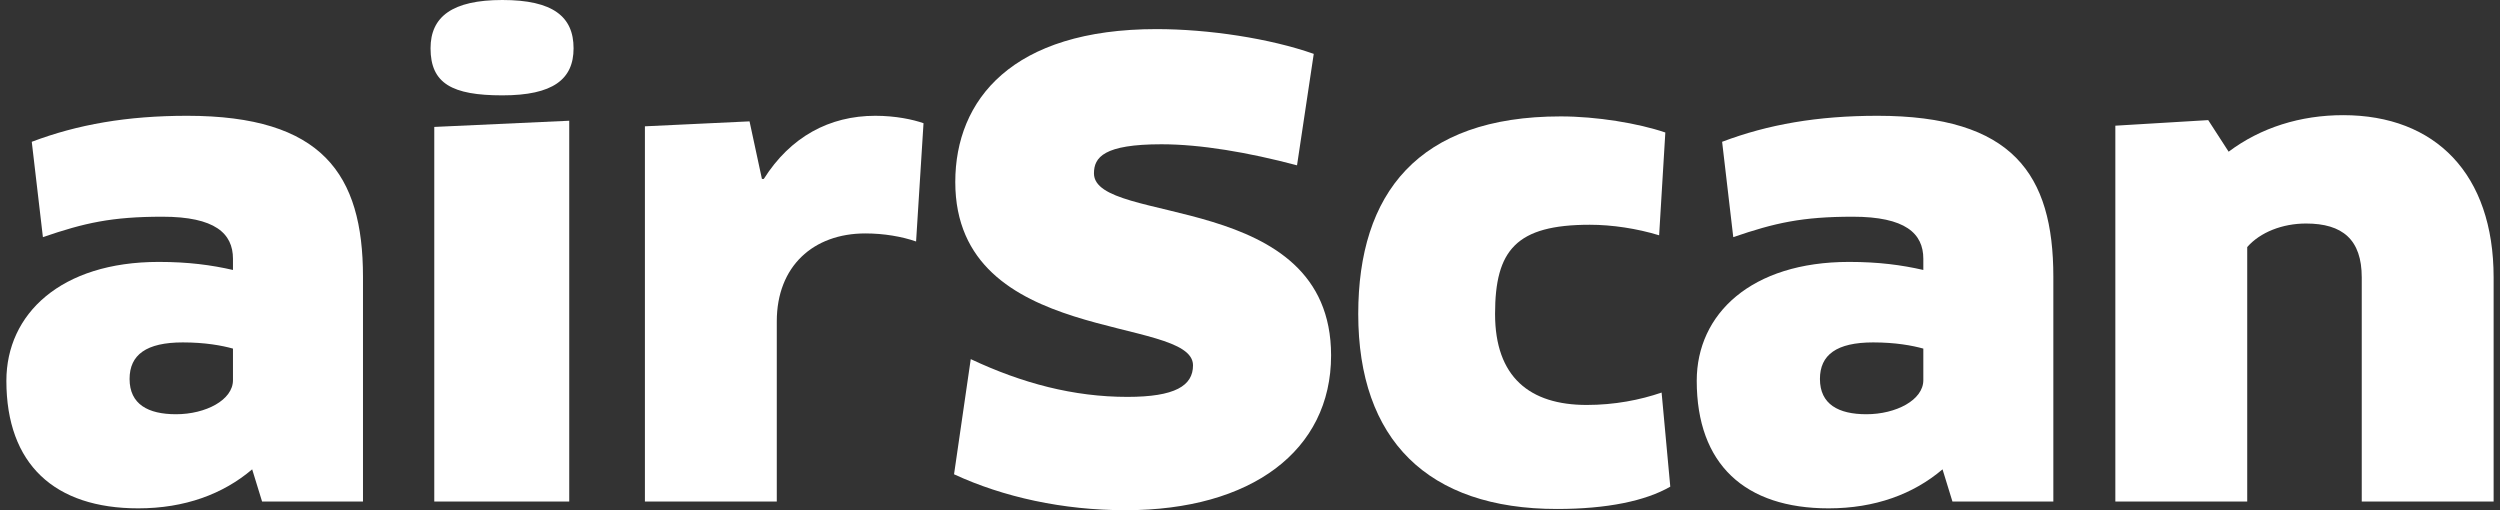 <svg width="196" height="40" viewBox="0 0 196 40" fill="none" xmlns="http://www.w3.org/2000/svg">
<rect x="0" y="0" width="196" height="40" fill="#333333" stroke="none"/>
<path d="M20.547 39.32H28.458V21.699C28.458 13.641 25.255 9.078 14.673 9.078C9.965 9.078 6.082 9.757 2.49 11.117L3.364 18.592C6.616 17.476 8.752 16.99 12.732 16.99C16.858 16.99 18.265 18.301 18.265 20.291V21.165C16.566 20.777 14.77 20.534 12.441 20.534C4.771 20.534 0.5 24.612 0.5 29.854C0.5 36.408 4.286 39.854 10.839 39.854C14.479 39.854 17.489 38.738 19.77 36.796L20.547 39.32ZM18.265 29.806C18.265 31.359 16.13 32.476 13.8 32.476C11.615 32.476 10.159 31.699 10.159 29.709C10.159 27.816 11.47 26.845 14.334 26.845C16.081 26.845 17.392 27.087 18.265 27.33V29.806Z" fill="white"/>
<path d="M44.628 39.32V9.466L34.047 9.951V39.32H44.628ZM44.968 3.786C44.968 1.311 43.366 0 39.386 0C35.454 0 33.755 1.311 33.755 3.786C33.755 6.553 35.454 7.476 39.386 7.476C43.366 7.476 44.968 6.214 44.968 3.786Z" fill="white"/>
<path d="M60.9 39.32V25.194C60.9 20.874 63.764 18.301 67.841 18.301C69.297 18.301 70.705 18.544 71.821 18.932L72.404 9.66C71.579 9.369 70.219 9.078 68.618 9.078C65.026 9.078 61.968 10.728 59.881 14.029H59.735L58.764 9.515L50.561 9.903V39.32H60.9Z" fill="white"/>
<path d="M104.357 27.864C104.357 14.854 85.766 17.718 85.766 13.592C85.766 12.33 86.543 11.311 91.057 11.311C94.115 11.311 97.853 11.942 101.687 12.961L102.998 4.223C99.551 3.01 94.746 2.282 90.669 2.282C79.359 2.282 74.894 7.816 74.894 14.272C74.894 27.184 93.532 24.66 93.532 28.641C93.532 30.243 92.125 31.116 88.387 31.116C84.165 31.116 80.136 30.049 76.107 28.155L74.797 37.184C78.68 38.981 83.339 40 88.242 40C98.095 40 104.357 35.34 104.357 27.864Z" fill="white"/>
<path d="M130.562 10.388C128.426 9.66 125.174 9.126 122.358 9.126C111.146 9.126 106.486 15.194 106.486 24.612C106.486 34.466 111.923 39.903 122.067 39.903C125.999 39.903 129.008 39.272 130.95 38.155L130.27 30.777C128.571 31.359 126.581 31.748 124.397 31.748C119.932 31.748 117.213 29.563 117.213 24.612C117.213 19.612 118.864 17.621 124.64 17.621C126.387 17.621 128.329 17.913 130.076 18.447L130.562 10.388Z" fill="white"/>
<path d="M153.071 39.32H160.982V21.699C160.982 13.641 157.779 9.078 147.197 9.078C142.489 9.078 138.606 9.757 135.014 11.117L135.888 18.592C139.14 17.476 141.276 16.99 145.256 16.99C149.382 16.99 150.789 18.301 150.789 20.291V21.165C149.09 20.777 147.295 20.534 144.965 20.534C137.296 20.534 133.024 24.612 133.024 29.854C133.024 36.408 136.81 39.854 143.363 39.854C147.003 39.854 150.013 38.738 152.294 36.796L153.071 39.32ZM150.789 29.806C150.789 31.359 148.654 32.476 146.324 32.476C144.14 32.476 142.683 31.699 142.683 29.709C142.683 27.816 143.994 26.845 146.858 26.845C148.605 26.845 149.916 27.087 150.789 27.33V29.806Z" fill="white"/>
<path d="M195.5 39.32V21.748C195.5 13.641 190.937 9.029 183.705 9.029C180.356 9.029 177.249 10 174.725 11.893L173.124 9.417L165.843 9.854V39.32H176.182V19.369C177.201 18.204 178.948 17.524 180.793 17.524C183.657 17.524 185.161 18.786 185.161 21.748V39.32H195.5Z" fill="white"/>
</svg>
